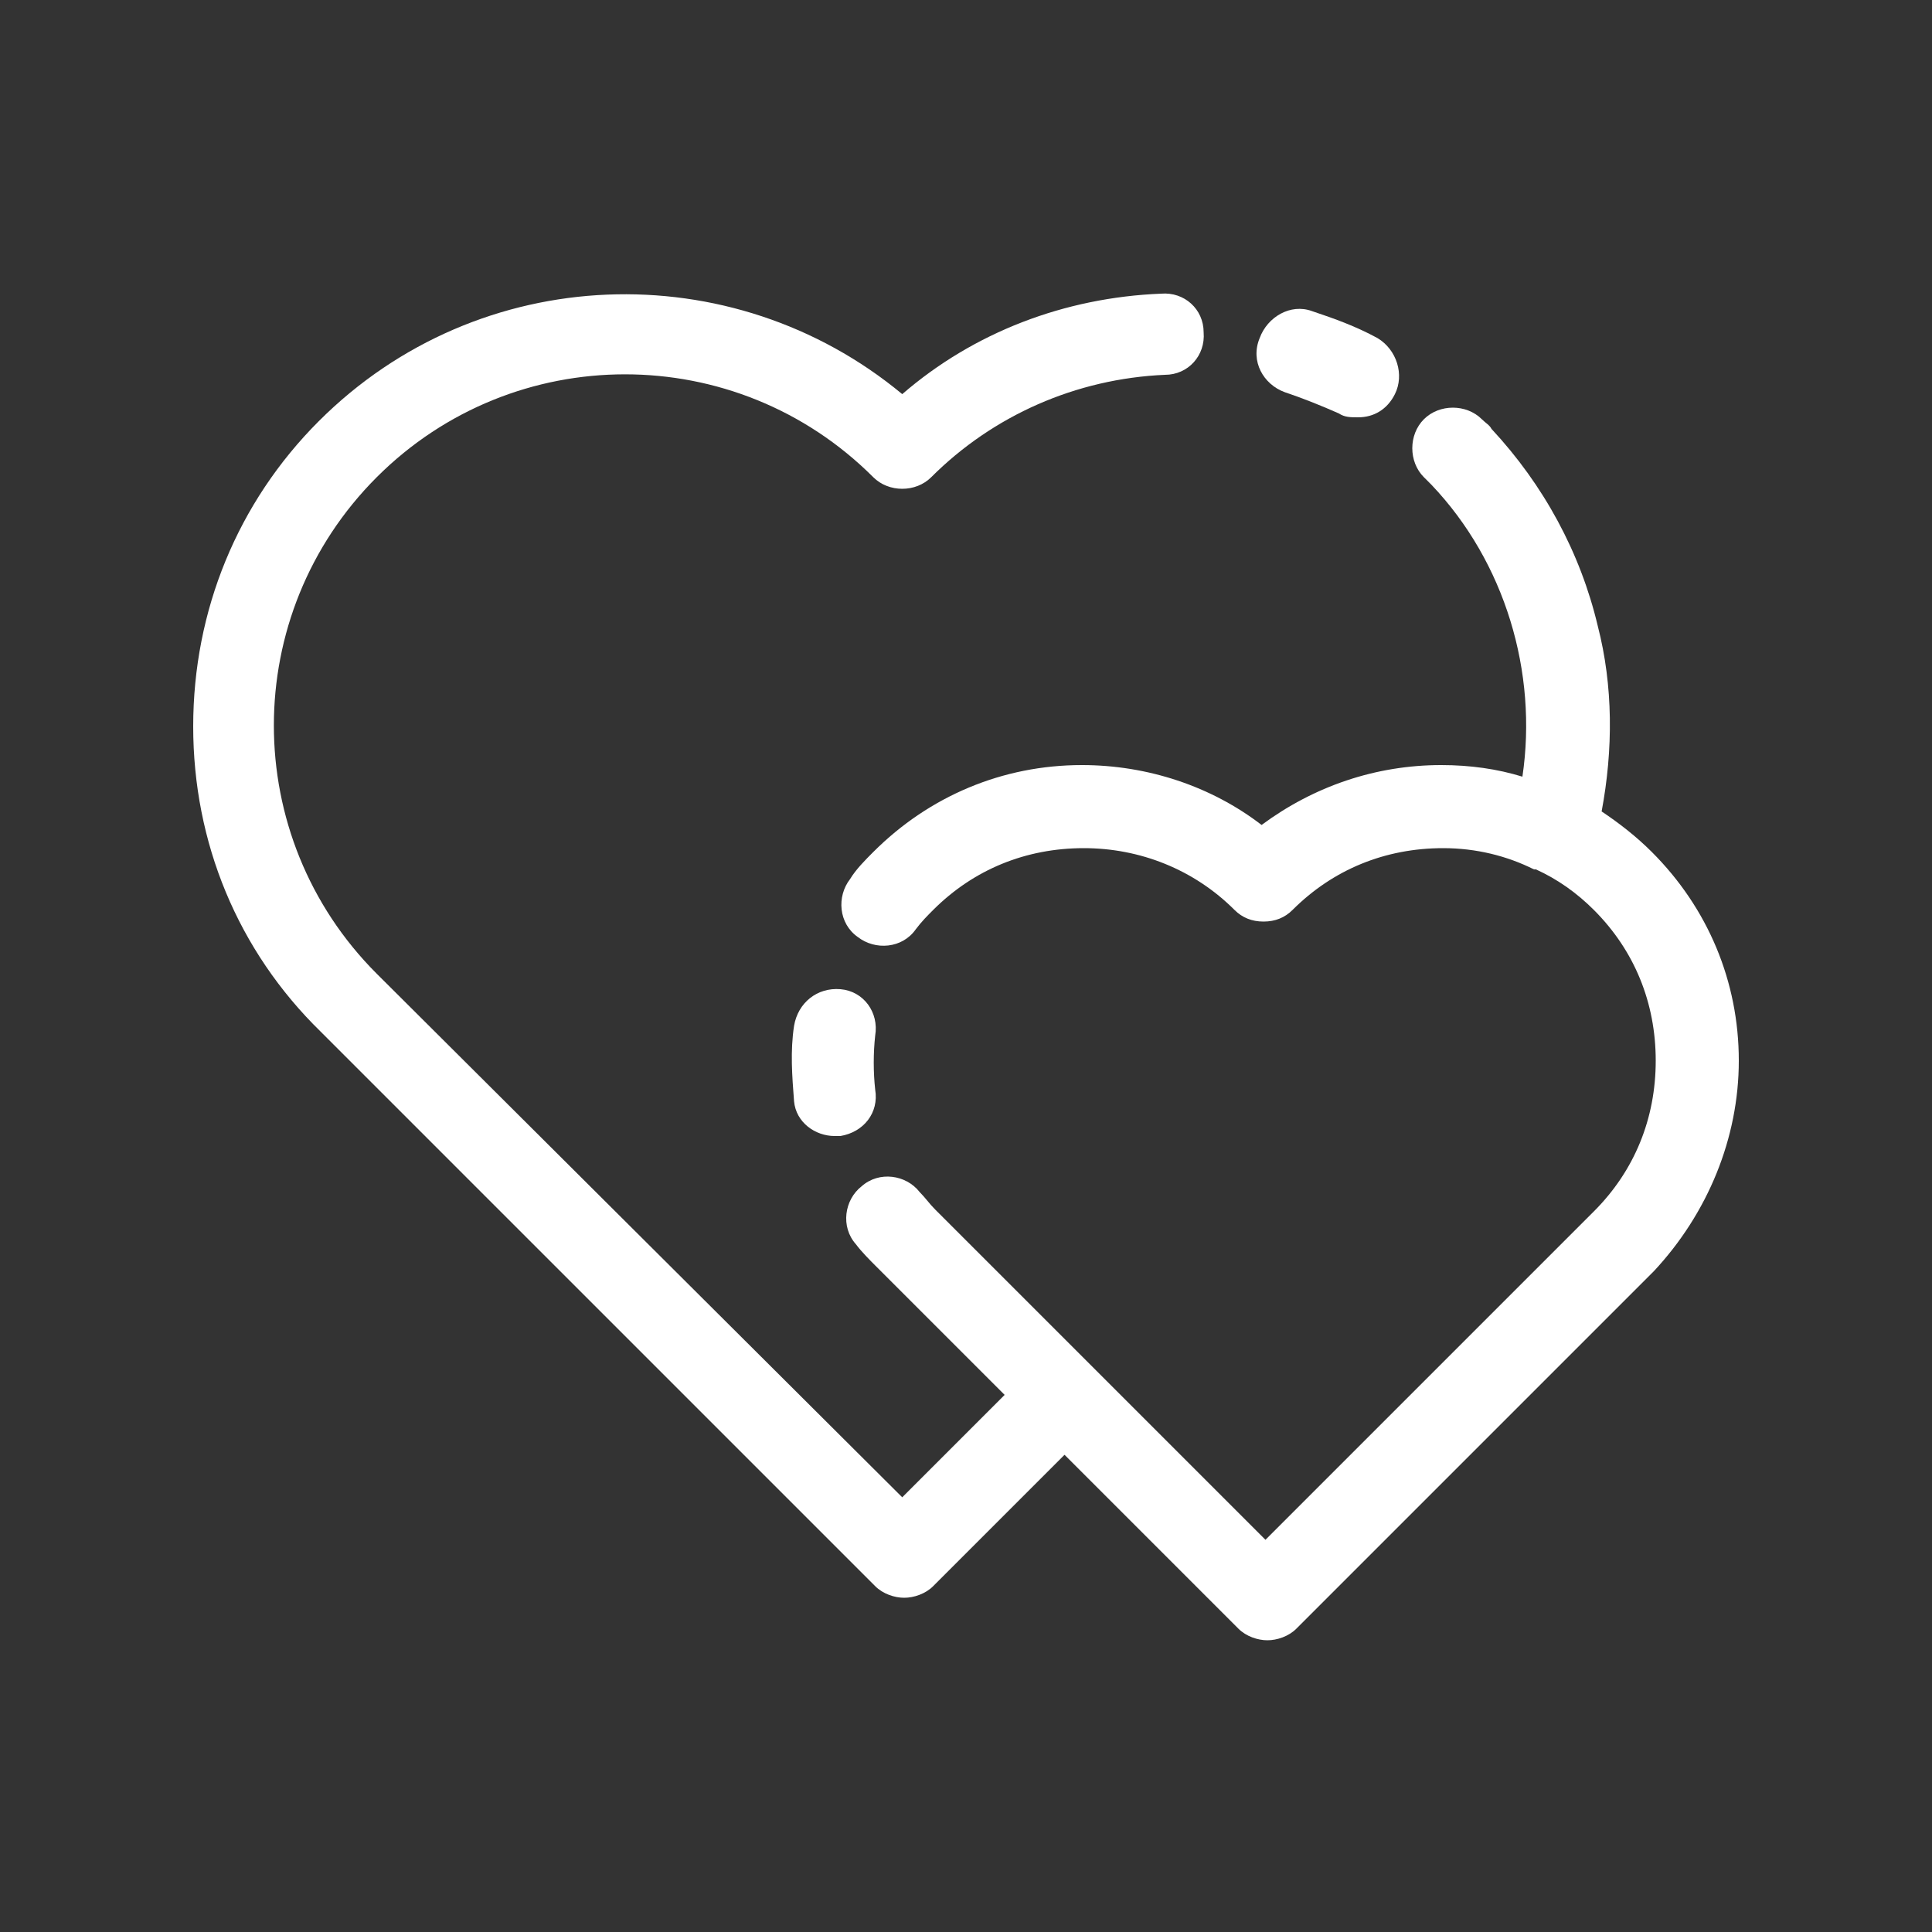 <?xml version="1.0" encoding="utf-8"?>
<!-- Generator: Adobe Illustrator 24.1.2, SVG Export Plug-In . SVG Version: 6.00 Build 0)  -->
<svg version="1.1"
	 id="Layer_1" xmlns:cc="http://creativecommons.org/ns#" xmlns:dc="http://purl.org/dc/elements/1.1/" xmlns:inkscape="http://www.inkscape.org/namespaces/inkscape" xmlns:rdf="http://www.w3.org/1999/02/22-rdf-syntax-ns#" xmlns:sodipodi="http://sodipodi.sourceforge.net/DTD/sodipodi-0.dtd" xmlns:svg="http://www.w3.org/2000/svg"
	 xmlns="http://www.w3.org/2000/svg" xmlns:xlink="http://www.w3.org/1999/xlink" x="0px" y="0px" viewBox="0 0 100 100"
	 style="enable-background:new 0 0 100 100;" xml:space="preserve">
<rect x="0" y="0" width="100" height="100" fill="#333333" stroke="none"/>
<style type="text/css">
	.st0{fill:#FFFFFF;}
</style>
<g>
	<path class="st0" d="M90,54.9c0-4.1-1.6-7.9-4.5-10.8c-0.8-0.8-1.7-1.5-2.6-2.1c0.6-3.2,0.6-6.5-0.2-9.6c-0.9-3.8-2.8-7.3-5.5-10.2
		c-0.1-0.2-0.3-0.3-0.5-0.5c-0.8-0.8-2.2-0.8-3,0s-0.8,2.2,0,3c0.1,0.1,0.3,0.3,0.4,0.4c3.8,4,5.5,9.7,4.7,15.1
		c-1.3-0.4-2.7-0.6-4.2-0.6c-3.4,0-6.6,1.1-9.3,3.1c-2.6-2-5.9-3.1-9.3-3.1c-4.1,0-7.9,1.6-10.8,4.5c-0.4,0.4-0.9,0.9-1.2,1.4
		c-0.7,0.9-0.6,2.3,0.4,3c0.9,0.7,2.3,0.6,3-0.4c0.3-0.4,0.6-0.7,0.9-1c2.1-2.1,4.8-3.2,7.8-3.2c2.9,0,5.7,1.1,7.8,3.2
		c0.4,0.4,0.9,0.6,1.5,0.6c0.6,0,1.1-0.2,1.5-0.6c2.1-2.1,4.8-3.2,7.8-3.2c1.7,0,3.3,0.4,4.7,1.1c0,0,0,0,0.1,0
		c1.1,0.5,2.1,1.2,3,2.1c2.1,2.1,3.2,4.8,3.2,7.8s-1.1,5.7-3.2,7.8l-17,17l-9-9l0,0l0,0l-8.1-8.1c-0.3-0.3-0.5-0.6-0.8-0.9
		c-0.7-0.9-2.1-1.1-3-0.3c-0.9,0.7-1.1,2.1-0.3,3c0.3,0.4,0.7,0.8,1.1,1.2l6.6,6.6l-5.3,5.3L19.5,50.4c-7.1-7.1-7.1-18.6,0-25.7
		s18.6-7.1,25.7,0c0.8,0.8,2.2,0.8,3,0c3.2-3.2,7.5-5.1,12.1-5.3c1.2,0,2.1-1,2-2.2c0-1.2-1-2.1-2.2-2c-5,0.2-9.7,2-13.4,5.2
		c-8.8-7.3-21.9-6.9-30.2,1.4C12.3,26,10,31.6,10,37.6s2.3,11.6,6.6,15.8l28.7,28.7c0.4,0.4,1,0.6,1.5,0.6s1.1-0.2,1.5-0.6l6.8-6.8
		l9,9c0.4,0.4,1,0.6,1.5,0.6s1.1-0.2,1.5-0.6l18.5-18.5C88.4,62.8,90,58.9,90,54.9z"/>
	<path class="st0" d="M43.5,51.2c-1.2-0.1-2.2,0.7-2.4,1.9c-0.2,1.3-0.1,2.6,0,3.9c0.1,1.1,1.1,1.8,2.1,1.8c0.1,0,0.2,0,0.3,0
		c1.2-0.2,2-1.2,1.8-2.4c-0.1-0.9-0.1-1.9,0-2.8C45.5,52.4,44.7,51.3,43.5,51.2z"/>
	<path class="st0" d="M66.5,20.3c0.9,0.3,1.9,0.7,2.8,1.1c0.3,0.2,0.6,0.2,1,0.2c0.8,0,1.5-0.4,1.9-1.2c0.5-1,0.1-2.3-0.9-2.9
		c-1.1-0.6-2.2-1-3.4-1.4c-1.1-0.4-2.3,0.3-2.7,1.4C64.7,18.7,65.4,19.9,66.5,20.3z"/>
</g>
</svg>
